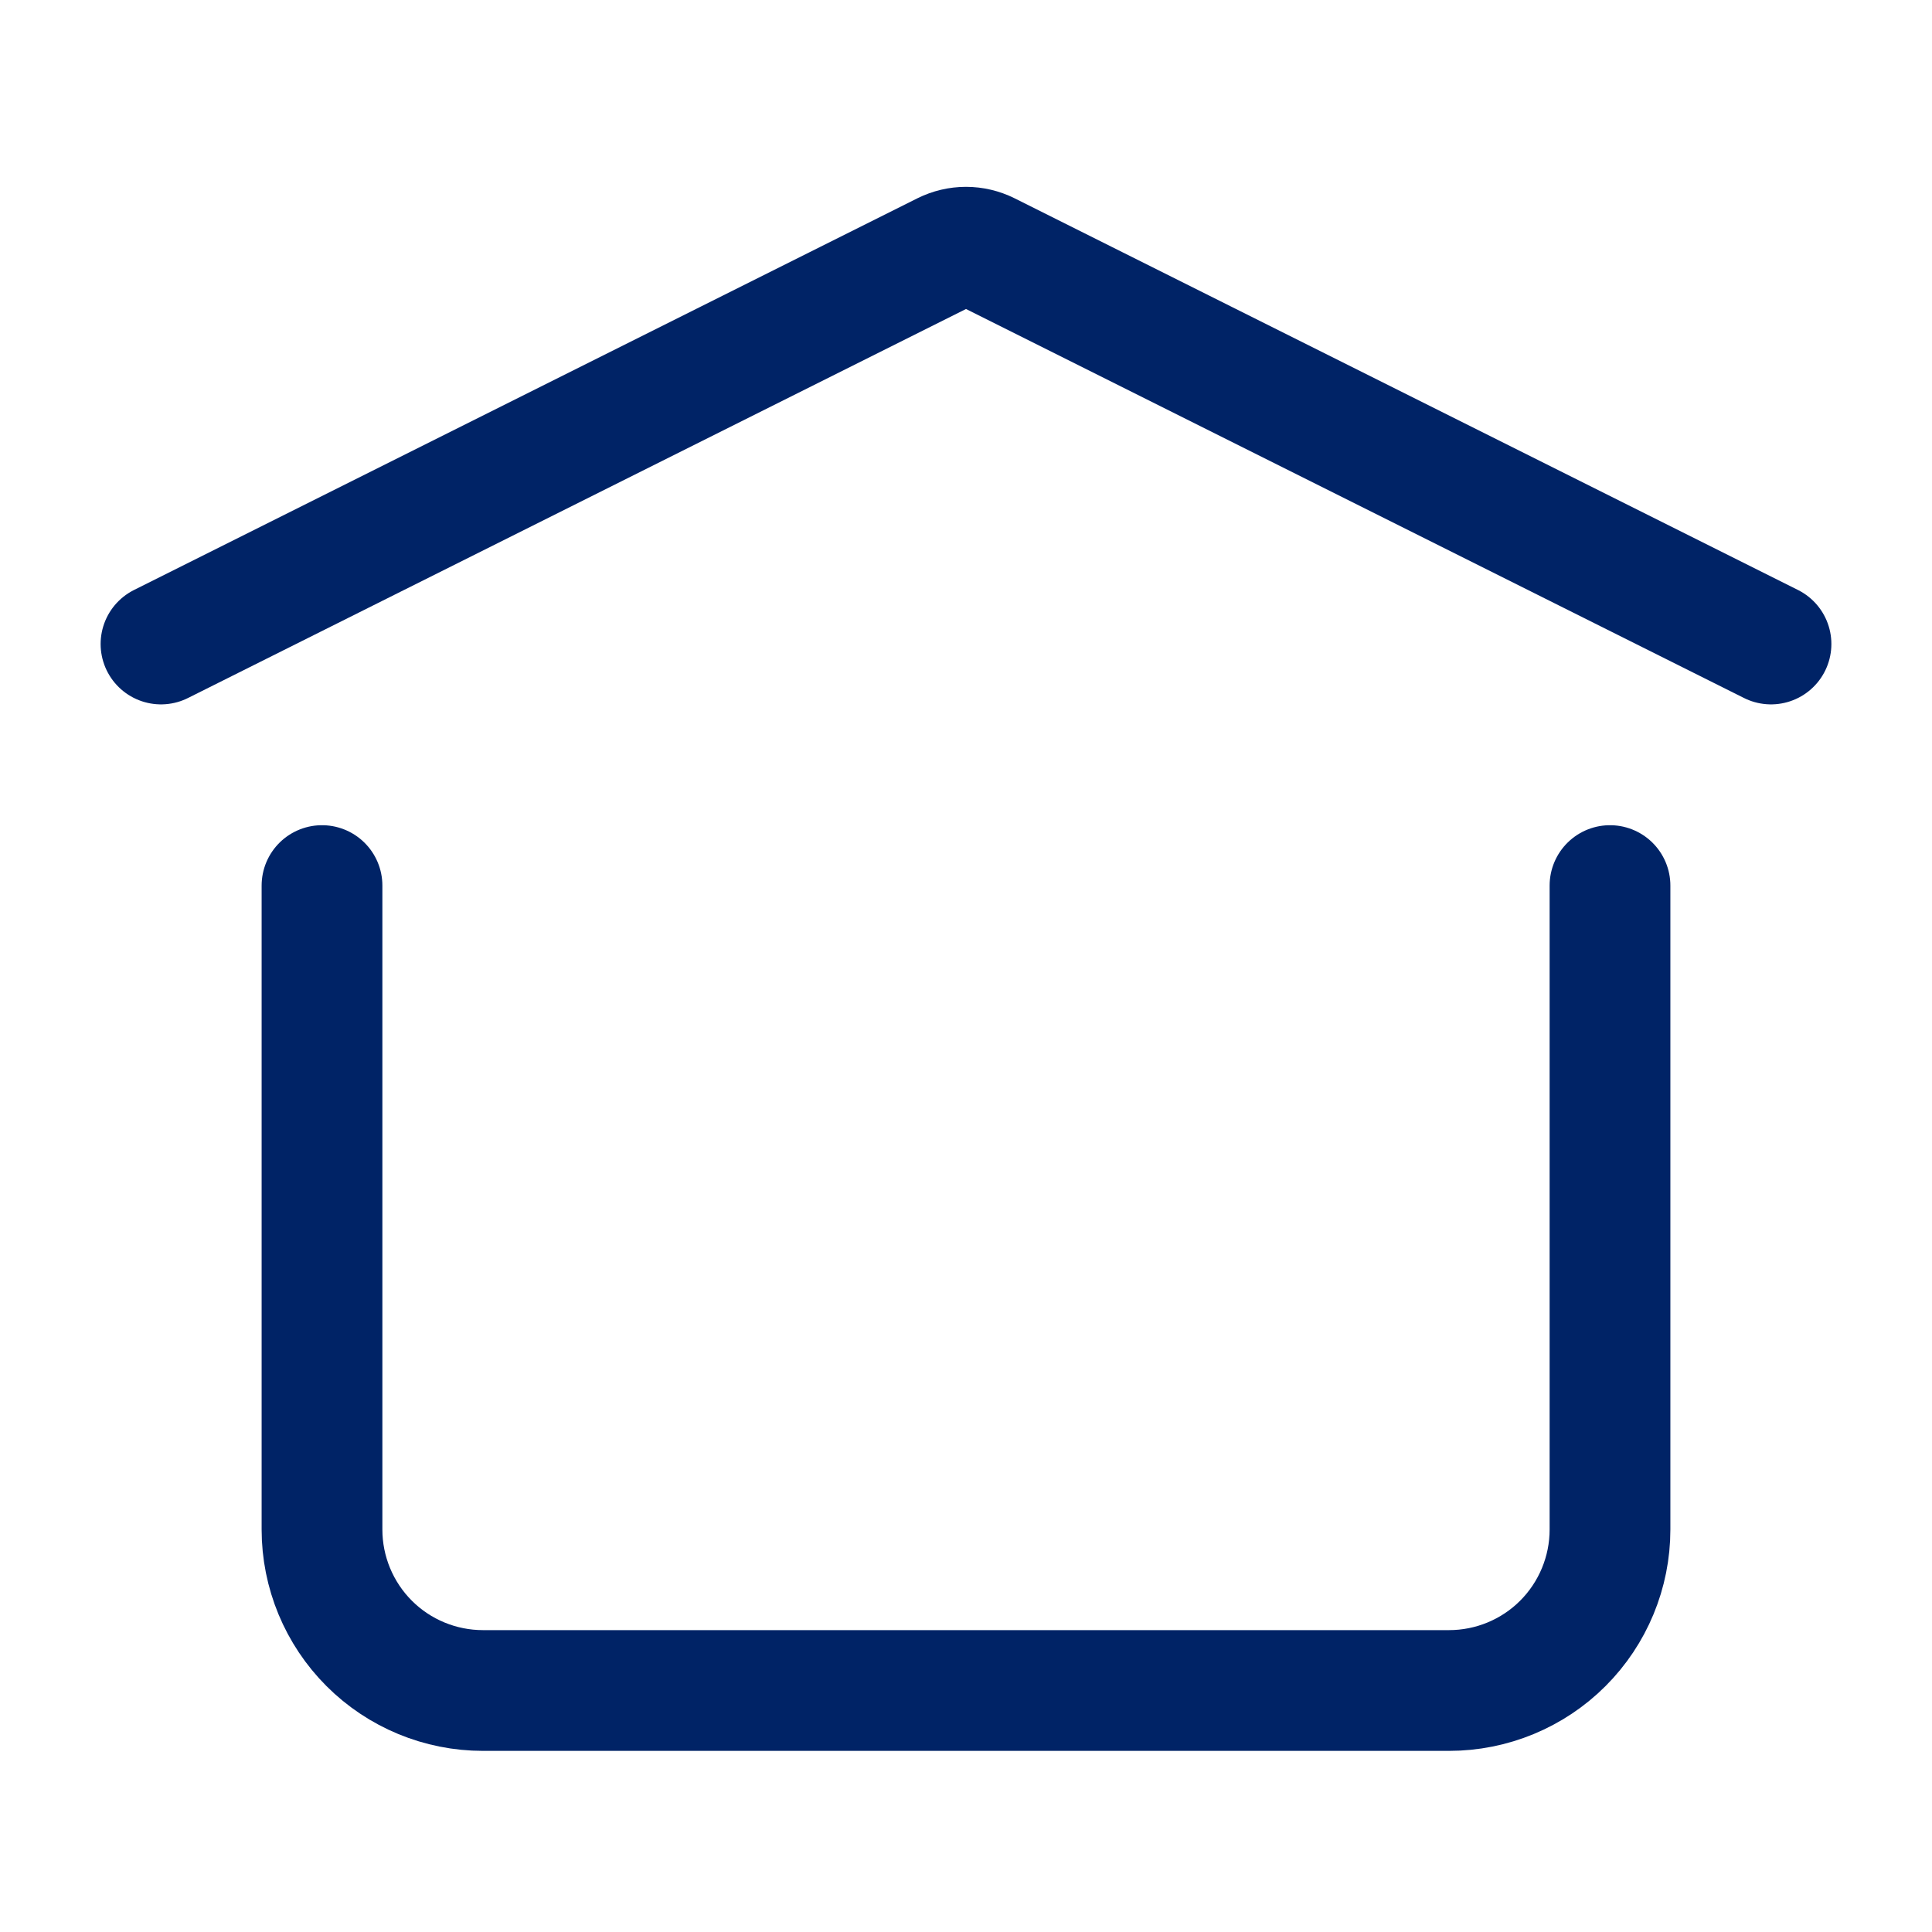 <svg width="24" height="24" viewBox="0 0 24 24" fill="none" xmlns="http://www.w3.org/2000/svg">
<path d="M2 8L11.732 3.134C11.815 3.093 11.907 3.071 12 3.071C12.093 3.071 12.185 3.093 12.268 3.134L22 8M20 11.001V19C20 19.531 19.789 20.04 19.414 20.415C19.039 20.79 18.53 21 18 21H6C5.47 21 4.961 20.79 4.586 20.415C4.211 20.04 4 19.531 4 19V11.001" stroke="#002366" stroke-width="1.5" stroke-linecap="round" stroke-linejoin="round"/>
</svg>

